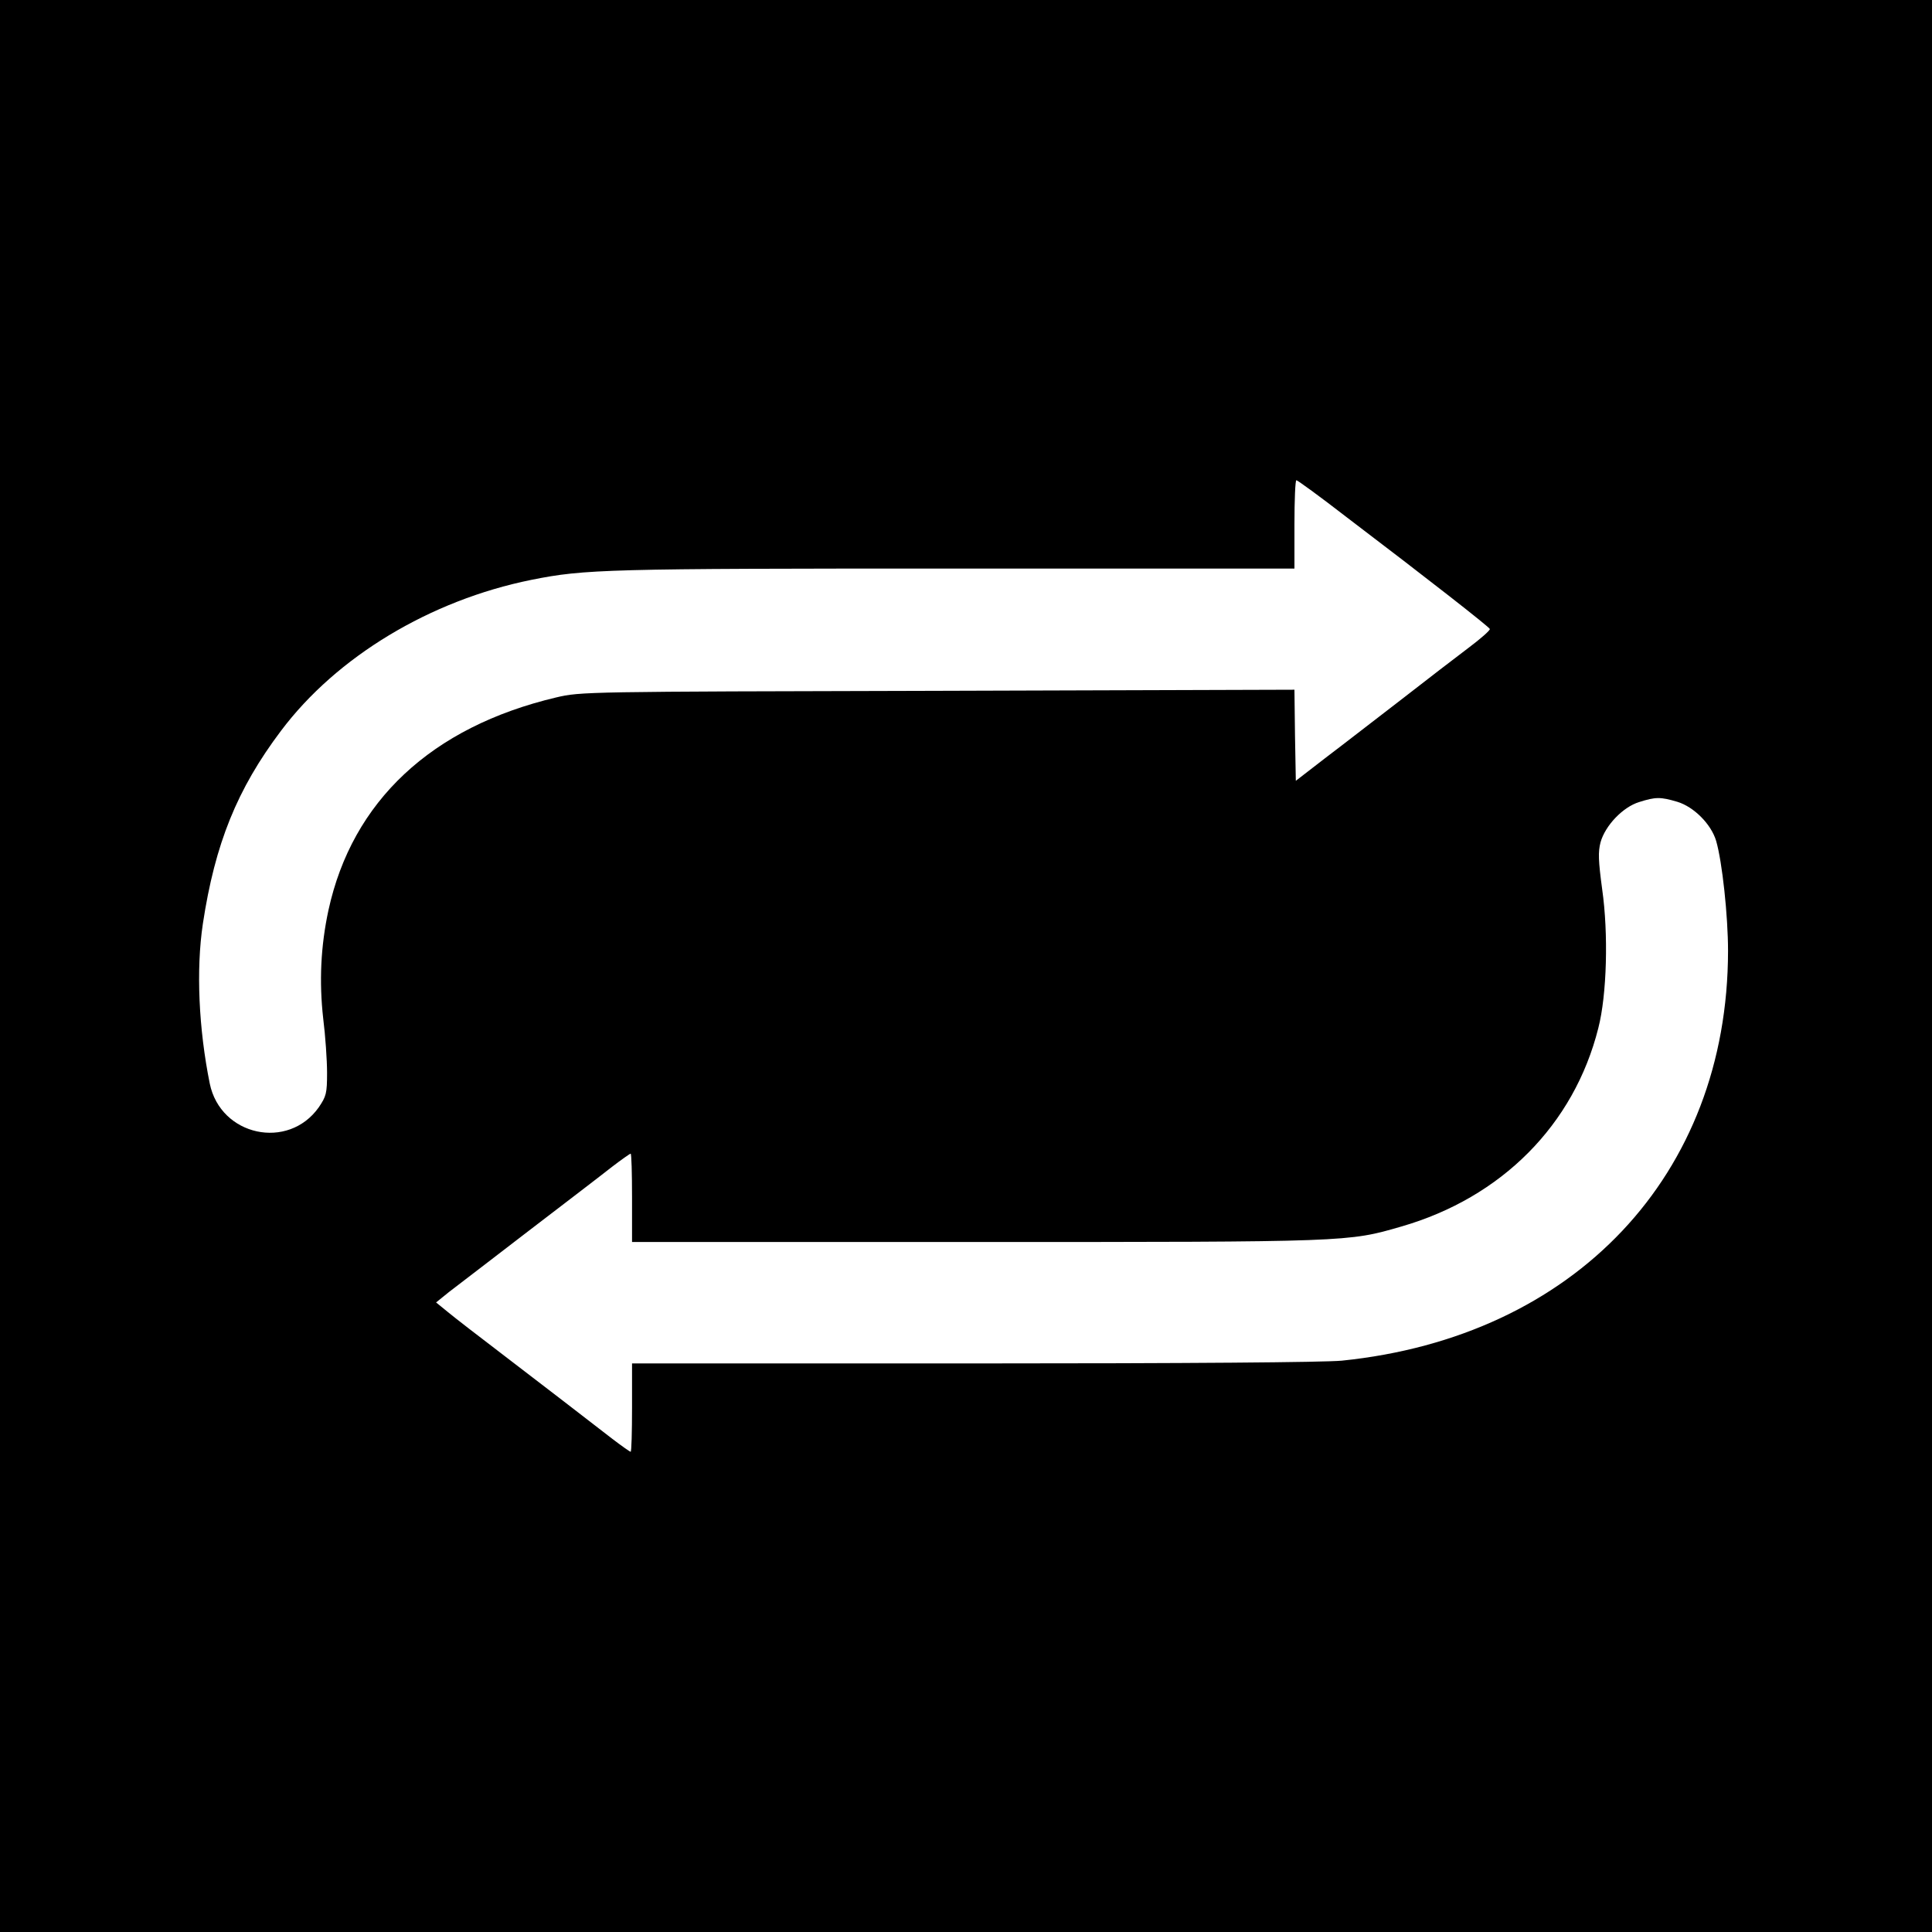 <?xml version="1.0" standalone="no"?>
<!DOCTYPE svg PUBLIC "-//W3C//DTD SVG 20010904//EN"
 "http://www.w3.org/TR/2001/REC-SVG-20010904/DTD/svg10.dtd">
<svg version="1.0" xmlns="http://www.w3.org/2000/svg"
 width="700pt" height="700pt" viewBox="0 0 700 700"
 preserveAspectRatio="xMidYMid meet">
<g transform="translate(0,700) scale(0.1,-0.1)"
fill="#000000" stroke="none">
<path d="M0 3500 l0 -3500 3500 0 3500 0 0 3500 0 3500 -3500 0 -3500 0 0
-3500z m4874 1630 c308 -234 521 -401 524 -409 1 -5 -33 -35 -77 -68 -44 -33
-153 -117 -243 -187 -90 -69 -212 -164 -273 -210 l-110 -85 -3 165 -2 165
-1293 -4 c-1278 -3 -1293 -3 -1382 -24 -452 -107 -739 -376 -825 -771 -28
-130 -34 -259 -19 -392 8 -63 14 -152 14 -197 0 -75 -3 -85 -30 -125 -111
-157 -356 -104 -395 86 -40 198 -50 412 -25 579 44 290 124 488 283 699 202
269 541 473 907 547 194 39 272 41 1536 41 l1229 0 0 160 c0 88 3 160 7 160 4
0 84 -58 177 -130z m1203 -1035 c60 -18 123 -81 141 -142 22 -76 43 -271 43
-399 -1 -811 -555 -1398 -1400 -1484 -66 -6 -550 -10 -1337 -10 l-1234 0 0
-160 c0 -88 -2 -160 -5 -160 -3 0 -34 22 -68 48 -112 87 -227 175 -390 300
-88 67 -180 138 -204 158 l-43 35 47 38 c27 20 156 120 288 221 132 101 268
205 302 232 34 26 65 48 68 48 3 0 5 -72 5 -160 l0 -160 1246 0 c1353 0 1348
0 1541 56 364 105 626 369 714 719 31 120 37 342 14 503 -14 104 -15 135 -6
170 17 61 81 128 140 146 60 19 77 19 138 1z"/>
</g>
</svg>
